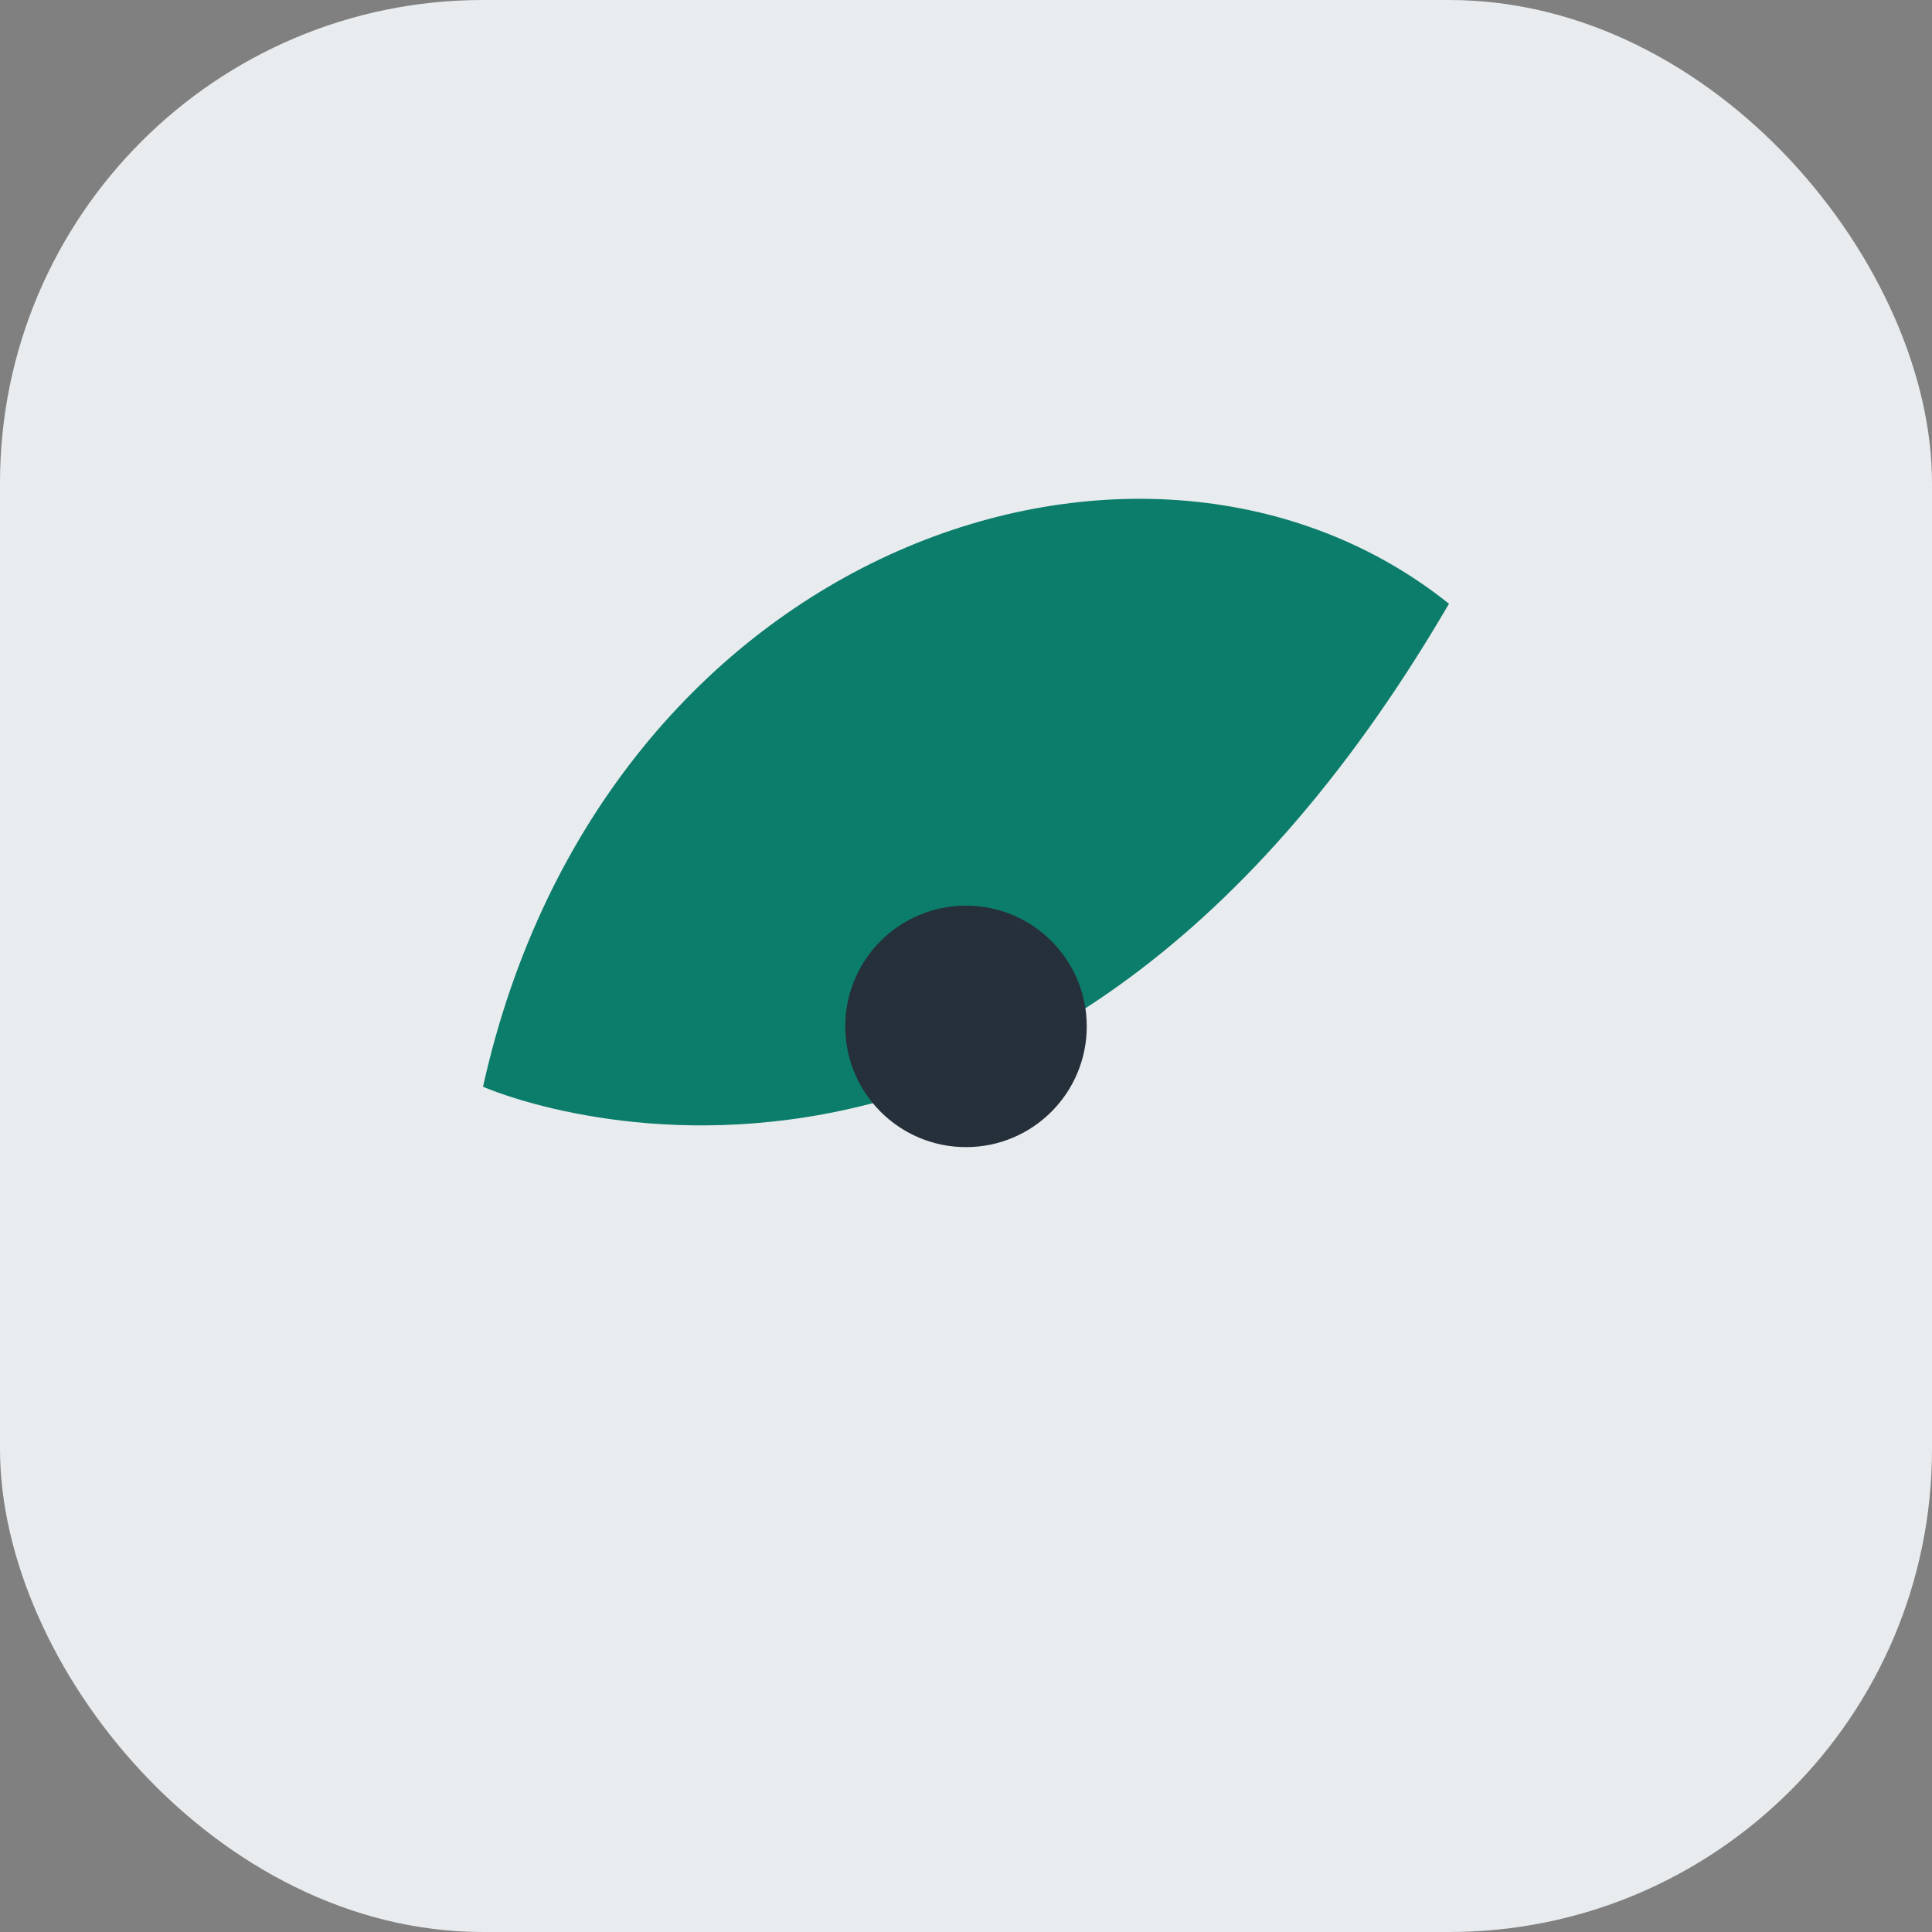 <?xml version="1.0" encoding="UTF-8"?>
<svg xmlns="http://www.w3.org/2000/svg" width="32" height="32" viewBox="0 0 32 32"><rect x="0" y="0" width="32" height="32" fill="#808080" stroke="none"/><rect width="32" height="32" rx="8" fill="#E9ECEF"/><path d="M24 10c-7 12-16 8-16 8 2-9 11-12 16-8Z" fill="#0C7D6B"/><circle cx="16" cy="17" r="2" fill="#25303B"/></svg>
